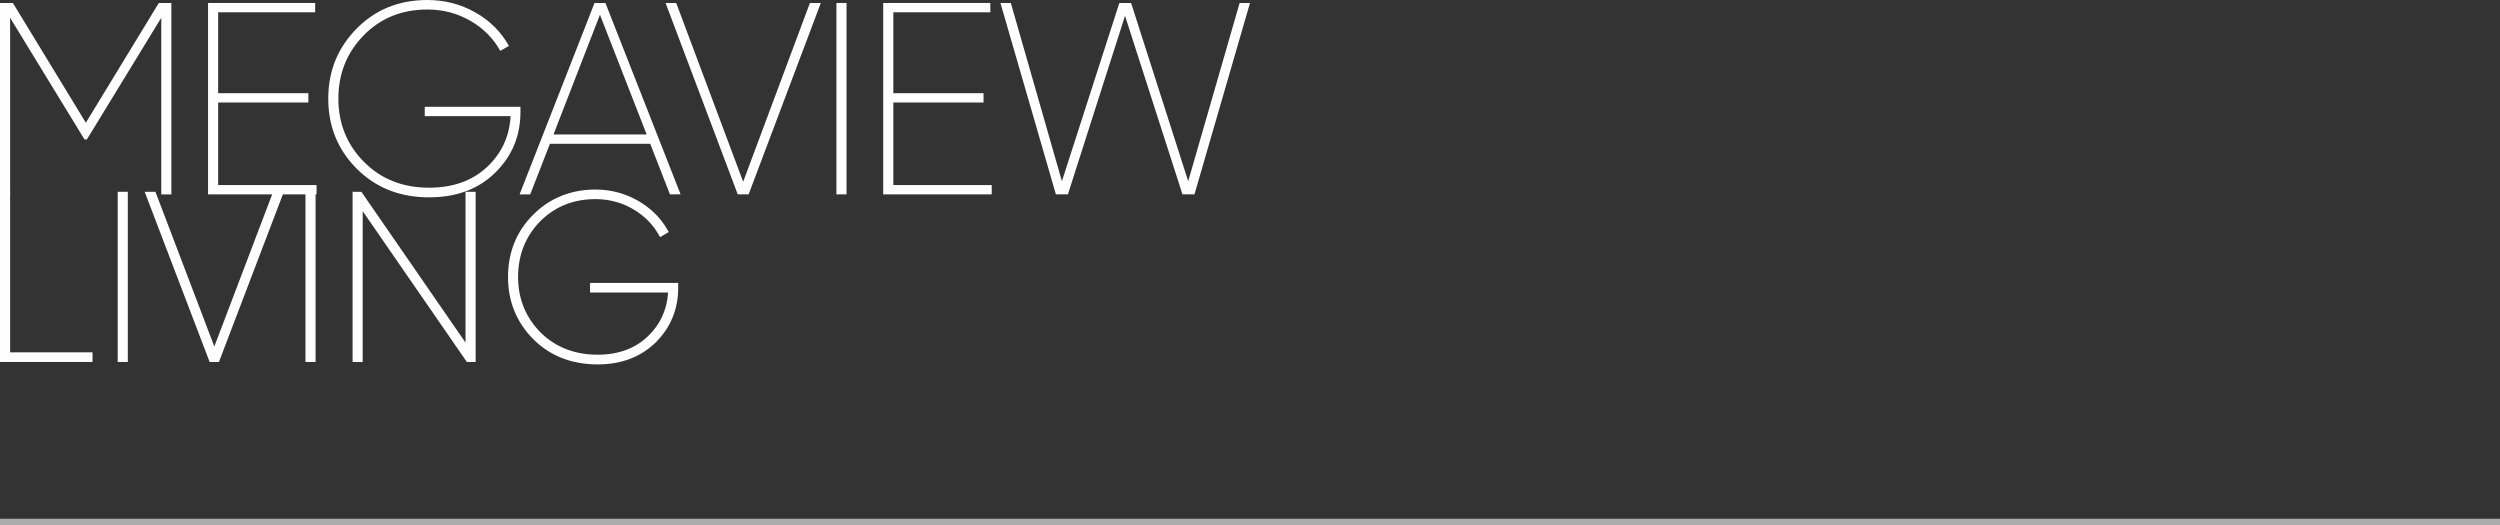 <?xml version="1.0" encoding="UTF-8"?> <svg xmlns="http://www.w3.org/2000/svg" width="400" height="84" viewBox="0 0 400 84" fill="none"><rect x="0" y="0" width="400" height="84" fill="#333333" stroke="none"/><path d="M27.419 0.476V31.099H25.801V2.845L13.905 22.301H13.514L1.618 2.845V31.099H0V0.476H2.062L13.736 19.637L25.41 0.476H27.419Z" fill="#FFFEFE"></path><path d="M34.905 29.608H50.65V31.099H33.288V0.476H50.428V1.967H34.905V14.91H49.339V16.401H34.905V29.608Z" fill="#FFFEFE"></path><path d="M83.272 17.098V17.934C83.272 21.751 81.929 24.987 79.243 27.62C76.557 30.263 73.036 31.575 68.658 31.575C63.995 31.575 60.135 30.052 57.09 27.006C54.045 23.961 52.522 20.218 52.522 15.787C52.522 11.357 54.034 7.656 57.048 4.589C60.061 1.523 63.847 0 68.394 0C71.164 0 73.713 0.666 76.049 1.988C78.386 3.31 80.174 5.097 81.432 7.349L80.036 8.132C78.926 6.122 77.329 4.515 75.246 3.32C73.163 2.125 70.879 1.523 68.404 1.523C64.291 1.523 60.886 2.897 58.19 5.657C55.493 8.417 54.14 11.79 54.14 15.777C54.14 19.763 55.504 23.147 58.232 25.896C60.96 28.656 64.439 30.031 68.658 30.031C72.444 30.031 75.521 28.942 77.889 26.753C80.248 24.564 81.516 21.836 81.696 18.579H67.96V17.088H83.272V17.098Z" fill="#FFFEFE"></path><path d="M107.19 31.099L104.039 23.009H87.988L84.837 31.099H83.134L95.125 0.476H96.87L108.893 31.088H107.19V31.099ZM88.559 21.518H103.468L95.992 2.358L88.559 21.518Z" fill="#FFFEFE"></path><path d="M118.04 31.099L106.493 0.476H108.195L118.907 29.079L129.587 0.476H131.331L119.784 31.088H118.04V31.099Z" fill="#FFFEFE"></path><path d="M133.827 0.476H135.445V31.099H133.827V0.476Z" fill="#FFFEFE"></path><path d="M142.931 29.608H158.676V31.099H141.313V0.476H158.454V1.967H142.931V14.91H157.365V16.401H142.931V29.608Z" fill="#FFFEFE"></path><path d="M168.944 31.099L160.072 0.476H161.732L169.906 28.994L179.095 0.476H180.977L190.113 28.994L198.34 0.476H200L191.118 31.088H189.193L180.004 2.527L170.868 31.088H168.944V31.099Z" fill="#FFFEFE"></path><path d="M1.618 30.686H0V57.915H14.804V56.371H1.618V30.686Z" fill="#FFFEFE"></path><path d="M20.451 30.686H18.833V57.915H20.451V30.686Z" fill="#FFFEFE"></path><path d="M34.292 55.44L24.87 30.686H23.147L33.541 57.915H35.032L45.416 30.686H43.703L34.292 55.44Z" fill="#FFFEFE"></path><path d="M50.492 30.686H48.874V57.915H50.492V30.686Z" fill="#FFFEFE"></path><path d="M74.484 54.817L57.82 30.686H56.413V57.915H58.031V33.785L74.696 57.915H76.102V30.686H74.484V54.817Z" fill="#FFFEFE"></path><path d="M94.406 45.258V46.801H106.894C106.725 49.54 105.657 51.888 103.69 53.78C101.65 55.747 98.943 56.752 95.633 56.752C91.932 56.752 88.834 55.536 86.454 53.156C84.086 50.745 82.891 47.764 82.891 44.306C82.891 40.848 84.065 37.845 86.38 35.455C88.749 33.066 91.731 31.86 95.263 31.86C97.43 31.86 99.44 32.389 101.227 33.425C103.003 34.44 104.409 35.825 105.393 37.559L105.615 37.94L107 37.126L106.789 36.756C105.678 34.81 104.06 33.235 101.999 32.072C99.936 30.908 97.674 30.327 95.273 30.327C91.308 30.327 87.935 31.701 85.249 34.408C82.616 37.062 81.284 40.404 81.284 44.316C81.284 48.229 82.648 51.581 85.323 54.267C88.009 56.953 91.477 58.306 95.643 58.306C99.408 58.306 102.527 57.122 104.917 54.785C107.296 52.406 108.512 49.477 108.512 46.082V45.268H94.427L94.406 45.258Z" fill="#FFFEFE"></path><rect opacity="0.6" y="83" width="400" height="1" fill="#FFFEFE"></rect></svg> 